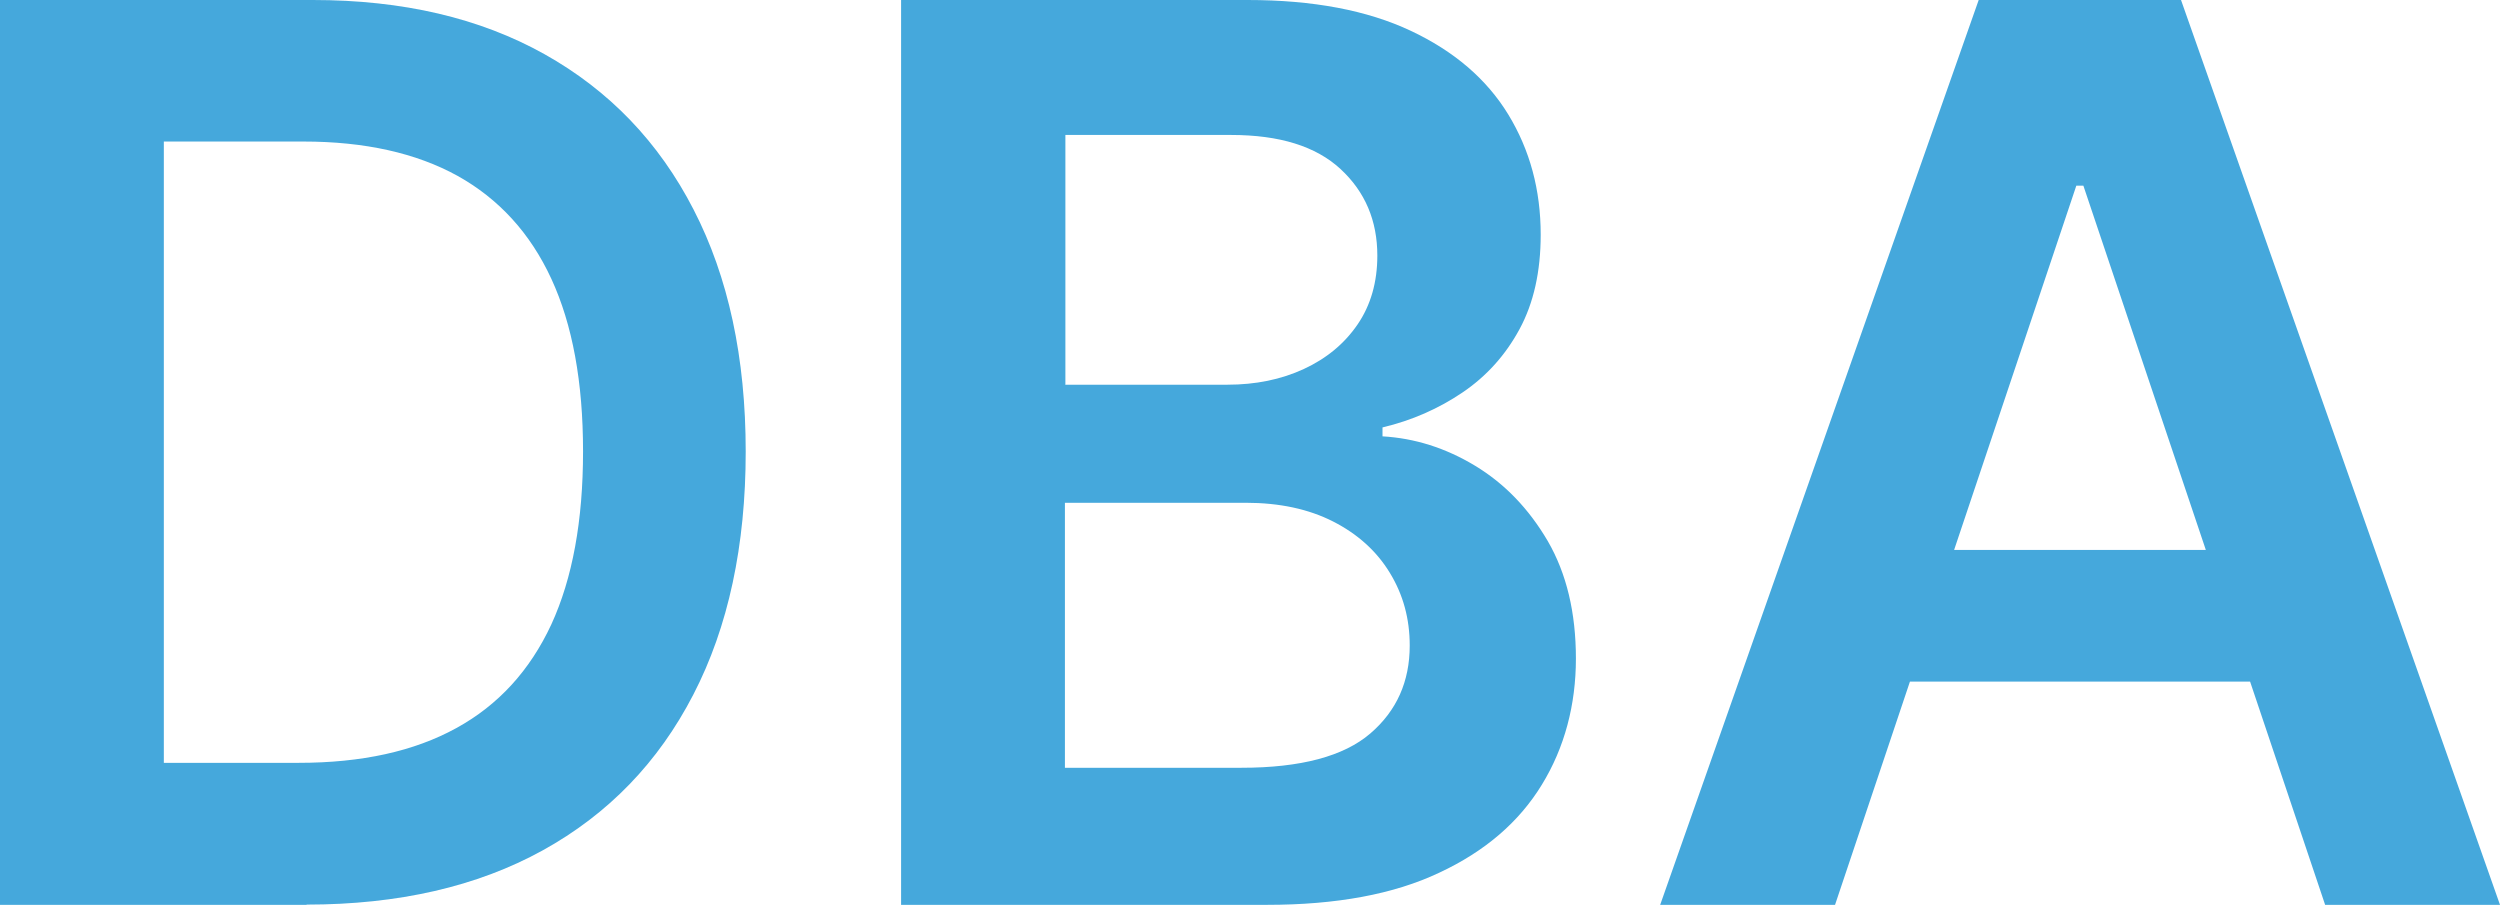 <svg xmlns="http://www.w3.org/2000/svg" id="Layer_2" viewBox="0 0 106.51 38.55"><defs><style> .cls-1 { fill: #45a8dc; } </style></defs><g id="Layer_1-2" data-name="Layer_1"><g><path class="cls-1" d="M13.06,38.55H0V0h13.33c3.83,0,7.12.77,9.87,2.31,2.75,1.54,4.87,3.74,6.35,6.62,1.48,2.87,2.22,6.31,2.22,10.31s-.74,7.47-2.23,10.35c-1.49,2.89-3.63,5.1-6.42,6.64s-6.15,2.31-10.06,2.31ZM6.98,32.5h5.74c2.69,0,4.92-.49,6.72-1.48,1.79-.98,3.14-2.46,4.05-4.42.9-1.96,1.35-4.42,1.35-7.37s-.45-5.4-1.35-7.35c-.9-1.95-2.24-3.41-4-4.39-1.76-.97-3.95-1.46-6.56-1.46h-5.95v26.46Z"></path><path class="cls-1" d="M38.39,38.55V0h14.76c2.79,0,5.1.44,6.95,1.31s3.24,2.06,4.16,3.57c.92,1.51,1.38,3.21,1.38,5.12,0,1.57-.3,2.91-.9,4.02-.6,1.11-1.41,2.01-2.43,2.7-1.02.69-2.15,1.19-3.41,1.49v.38c1.37.08,2.68.49,3.94,1.25s2.29,1.83,3.1,3.21c.8,1.38,1.2,3.05,1.2,5.01s-.48,3.79-1.45,5.37c-.97,1.59-2.42,2.84-4.37,3.75-1.94.92-4.39,1.37-7.34,1.37h-15.6ZM45.38,16.39h6.91c1.2,0,2.29-.22,3.26-.67s1.73-1.08,2.29-1.9.84-1.8.84-2.93c0-1.49-.52-2.72-1.57-3.69-1.05-.97-2.6-1.45-4.66-1.45h-7.06v10.63ZM45.38,32.71h7.51c2.53,0,4.36-.49,5.49-1.46s1.68-2.22,1.68-3.75c0-1.14-.28-2.17-.85-3.1-.56-.92-1.37-1.65-2.41-2.18-1.04-.53-2.28-.8-3.73-.8h-7.7v11.29Z"></path><path class="cls-1" d="M78.18,38.55h-7.45L84.3,0h8.62l13.59,38.55h-7.45l-10.3-30.64h-.3l-10.28,30.64ZM78.43,23.43h20.33v5.61h-20.33v-5.61Z"></path></g></g></svg>